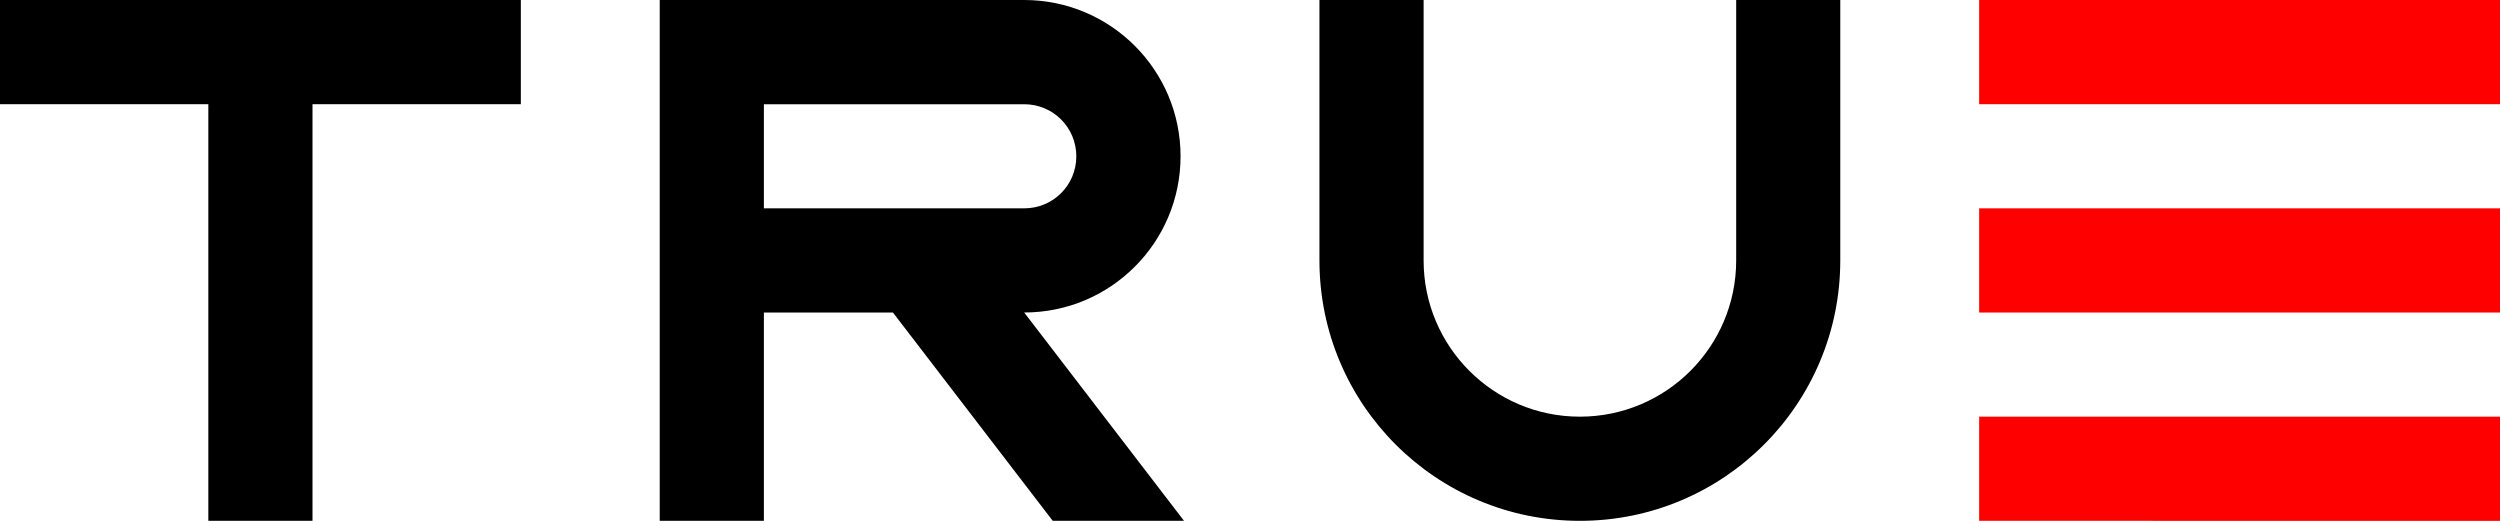<?xml version="1.0" encoding="utf-8"?>
<svg xmlns="http://www.w3.org/2000/svg" class="logo-image" width="72" height="15" viewBox="0 0 72 15">
	<path d="M15 0H0v3h6v12h3V3h6"/><g fill="#F00"><path d="M57 6h15v3H57zM57 0h15v3H57zM57 12h15v3H57z"/></g><path d="M53 7.5c0 4.144-3.357 7.5-7.5 7.5S38 11.644 38 7.5V0h3v7.5c0 2.485 2.015 4.5 4.5 4.5 2.487 0 4.502-2.015 4.502-4.5V0H53v7.5zM34.1 15l-4.603-6C31.985 9 34 6.986 34 4.5 34 2.017 31.984 0 29.496 0H19v15h3V9h3.716l4.603 6h3.78zM22 6.002v-3h7.498c.832 0 1.5.67 1.5 1.5S30.33 6 29.5 6H22z"/>
</svg>
